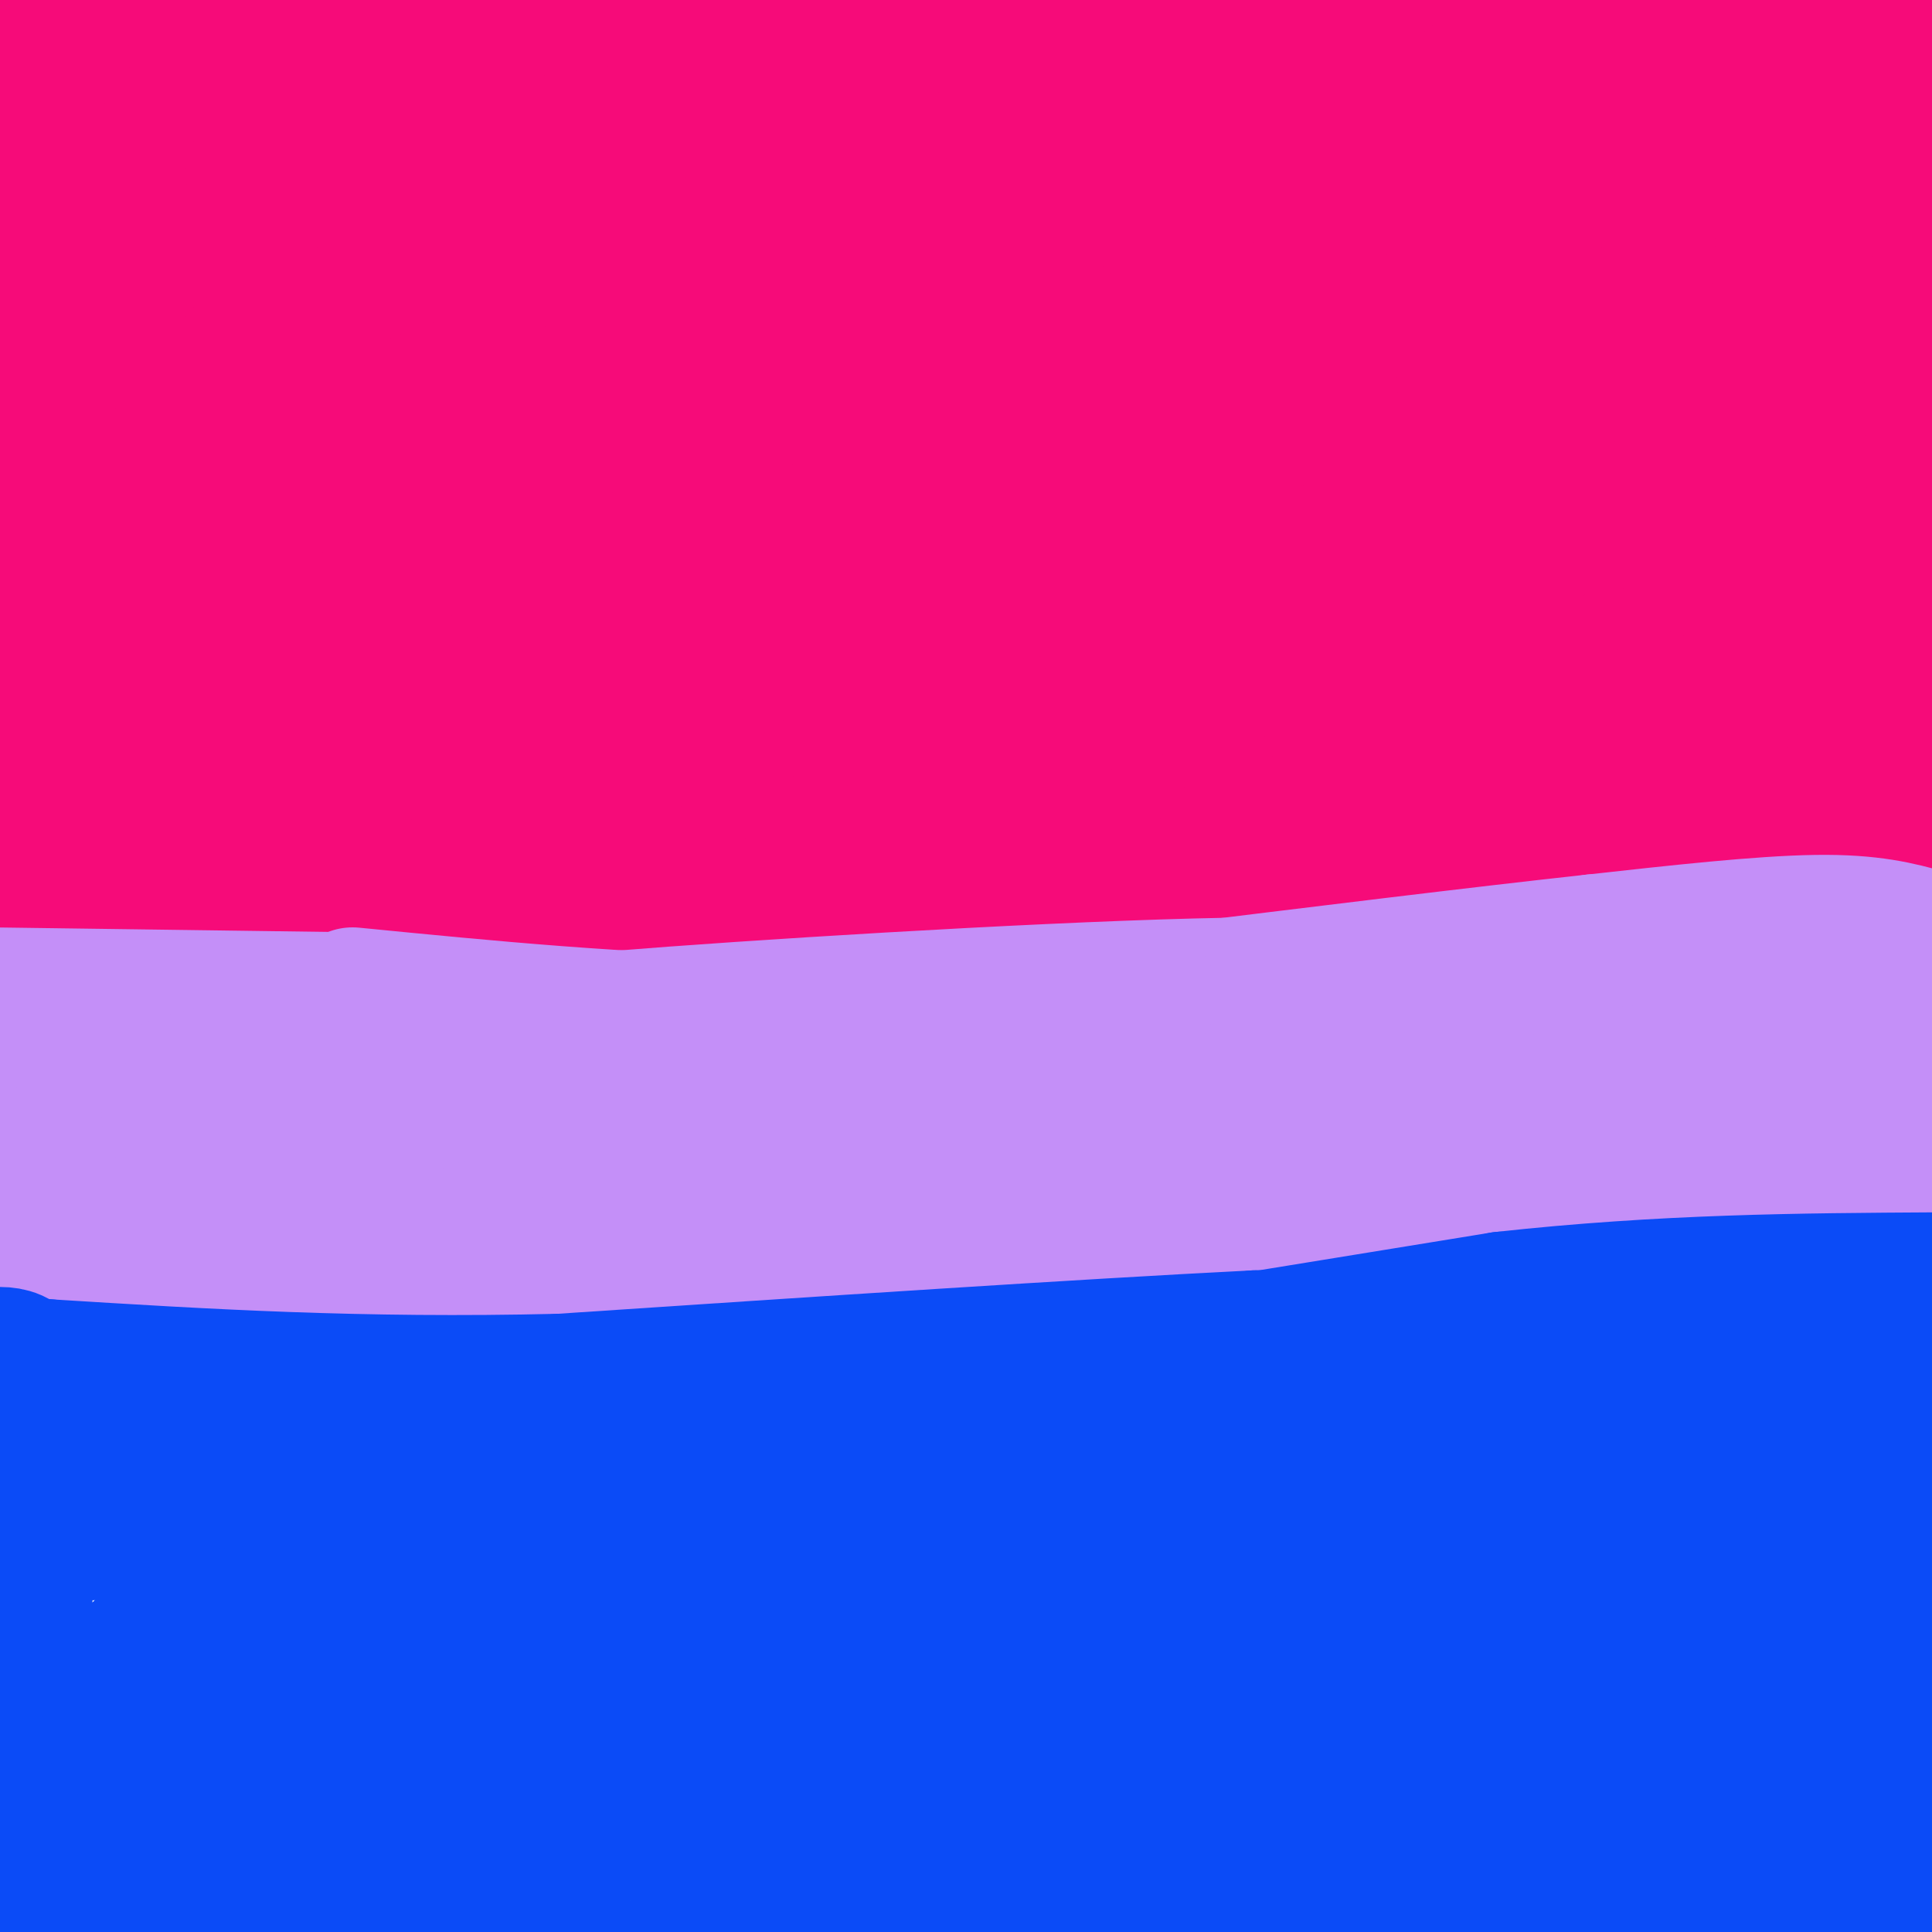 <svg viewBox='0 0 400 400' version='1.1' xmlns='http://www.w3.org/2000/svg' xmlns:xlink='http://www.w3.org/1999/xlink'><g fill='none' stroke='#F60B79' stroke-width='28' stroke-linecap='round' stroke-linejoin='round'><path d='M2,137c17.083,-3.417 34.167,-6.833 54,-9c19.833,-2.167 42.417,-3.083 65,-4'/><path d='M121,124c37.267,-3.822 97.933,-11.378 137,-14c39.067,-2.622 56.533,-0.311 74,2'/><path d='M332,112c19.689,0.489 31.911,0.711 42,3c10.089,2.289 18.044,6.644 26,11'/><path d='M398,153c-5.083,3.333 -10.167,6.667 -27,10c-16.833,3.333 -45.417,6.667 -74,10'/><path d='M297,173c-43.000,4.000 -113.500,9.000 -184,14'/><path d='M113,187c-55.556,3.733 -102.444,6.067 -111,5c-8.556,-1.067 21.222,-5.533 51,-10'/><path d='M53,182c10.310,-1.143 10.583,1.000 71,-13c60.417,-14.000 180.976,-44.143 237,-57c56.024,-12.857 47.512,-8.429 39,-4'/><path d='M394,112c-93.708,25.720 -187.417,51.440 -190,53c-2.583,1.560 85.958,-21.042 75,-25c-10.958,-3.958 -121.417,10.726 -163,16c-41.583,5.274 -14.292,1.137 13,-3'/><path d='M129,153c31.303,-5.780 103.059,-18.731 94,-18c-9.059,0.731 -98.933,15.144 -134,20c-35.067,4.856 -15.326,0.153 30,-11c45.326,-11.153 116.236,-28.758 107,-27c-9.236,1.758 -98.618,22.879 -188,44'/><path d='M38,161c1.341,0.726 98.692,-19.459 113,-22c14.308,-2.541 -54.427,12.560 -92,19c-37.573,6.440 -43.982,4.218 -45,2c-1.018,-2.218 3.357,-4.431 1,-5c-2.357,-0.569 -11.446,0.507 12,-6c23.446,-6.507 79.428,-20.598 89,-22c9.572,-1.402 -27.265,9.885 -49,15c-21.735,5.115 -28.367,4.057 -35,3'/><path d='M32,145c-7.430,0.621 -8.505,0.672 -11,-1c-2.495,-1.672 -6.409,-5.067 -8,-9c-1.591,-3.933 -0.858,-8.404 1,-13c1.858,-4.596 4.840,-9.318 12,-14c7.160,-4.682 18.496,-9.326 31,-12c12.504,-2.674 26.174,-3.379 37,-3c10.826,0.379 18.806,1.842 23,4c4.194,2.158 4.602,5.010 0,9c-4.602,3.990 -14.214,9.119 -21,12c-6.786,2.881 -10.745,3.514 -21,4c-10.255,0.486 -26.807,0.824 -36,0c-9.193,-0.824 -11.026,-2.809 -13,-4c-1.974,-1.191 -4.089,-1.587 -6,-6c-1.911,-4.413 -3.618,-12.844 -5,-17c-1.382,-4.156 -2.439,-4.036 3,-8c5.439,-3.964 17.376,-12.011 25,-16c7.624,-3.989 10.937,-3.920 16,-5c5.063,-1.080 11.875,-3.309 22,-4c10.125,-0.691 23.562,0.154 37,1'/><path d='M118,63c10.670,2.241 18.846,7.345 23,10c4.154,2.655 4.286,2.861 5,6c0.714,3.139 2.009,9.211 3,13c0.991,3.789 1.679,5.295 -6,8c-7.679,2.705 -23.726,6.609 -37,9c-13.274,2.391 -23.774,3.269 -37,3c-13.226,-0.269 -29.176,-1.685 -35,-3c-5.824,-1.315 -1.520,-2.528 -2,-3c-0.480,-0.472 -5.745,-0.204 7,-11c12.745,-10.796 43.498,-32.656 53,-40c9.502,-7.344 -2.249,-0.172 -14,7'/><path d='M78,62c-8.178,3.000 -21.622,7.000 -36,9c-14.378,2.000 -29.689,2.000 -45,2'/><path d='M0,65c45.250,-19.417 90.500,-38.833 88,-45c-2.500,-6.167 -52.750,0.917 -103,8'/><path d='M20,12c16.027,-2.285 32.054,-4.571 35,-4c2.946,0.571 -7.190,3.998 -21,6c-13.810,2.002 -31.295,2.577 -31,0c0.295,-2.577 18.370,-8.308 19,-9c0.630,-0.692 -16.185,3.654 -33,8'/><path d='M5,11c24.829,-2.397 49.659,-4.793 60,-4c10.341,0.793 6.194,4.776 -4,15c-10.194,10.224 -26.436,26.690 -33,34c-6.564,7.310 -3.450,5.465 -3,2c0.450,-3.465 -1.763,-8.548 4,-17c5.763,-8.452 19.504,-20.272 18,-20c-1.504,0.272 -18.252,12.636 -35,25'/><path d='M12,46c0.200,0.022 18.200,-12.422 18,-13c-0.200,-0.578 -18.600,10.711 -37,22'/><path d='M4,44c0.200,-7.867 0.400,-15.733 2,-2c1.600,13.733 4.600,49.067 6,75c1.400,25.933 1.200,42.467 1,59'/><path d='M13,176c-5.228,16.589 -18.799,28.561 1,9c19.799,-19.561 72.968,-70.654 97,-94c24.032,-23.346 18.926,-18.946 18,-21c-0.926,-2.054 2.329,-10.561 2,-14c-0.329,-3.439 -4.242,-1.811 -8,0c-3.758,1.811 -7.359,3.803 -13,11c-5.641,7.197 -13.320,19.598 -21,32'/><path d='M89,99c-4.015,7.194 -3.552,9.178 -3,11c0.552,1.822 1.194,3.483 24,-8c22.806,-11.483 67.775,-36.111 72,-43c4.225,-6.889 -32.293,3.962 -52,10c-19.707,6.038 -22.601,7.264 -32,10c-9.399,2.736 -25.303,6.981 21,1c46.303,-5.981 154.812,-22.187 188,-26c33.188,-3.813 -8.946,4.768 -47,11c-38.054,6.232 -72.027,10.116 -106,14'/><path d='M154,79c-26.475,3.193 -39.662,4.177 -6,1c33.662,-3.177 114.175,-10.515 139,-11c24.825,-0.485 -6.036,5.883 -11,8c-4.964,2.117 15.968,-0.018 -22,7c-37.968,7.018 -134.837,23.191 -117,22c17.837,-1.191 150.379,-19.744 190,-25c39.621,-5.256 -13.680,2.784 -60,7c-46.320,4.216 -85.660,4.608 -125,5'/><path d='M142,93c-16.163,-1.086 5.930,-6.301 12,-8c6.070,-1.699 -3.883,0.116 27,-8c30.883,-8.116 102.602,-26.165 123,-31c20.398,-4.835 -10.526,3.544 -60,7c-49.474,3.456 -117.497,1.991 -140,0c-22.503,-1.991 0.514,-4.506 7,-6c6.486,-1.494 -3.561,-1.968 26,-8c29.561,-6.032 98.728,-17.624 124,-20c25.272,-2.376 6.649,4.464 -34,9c-40.649,4.536 -103.325,6.768 -166,9'/><path d='M61,37c-23.123,-0.229 2.068,-5.300 60,-12c57.932,-6.700 148.603,-15.027 180,-17c31.397,-1.973 3.518,2.409 -12,5c-15.518,2.591 -18.675,3.390 -65,5c-46.325,1.610 -135.819,4.029 -130,0c5.819,-4.029 106.951,-14.508 130,-16c23.049,-1.492 -31.986,6.002 -73,9c-41.014,2.998 -68.007,1.499 -95,0'/><path d='M56,11c-19.400,0.311 -20.400,1.089 -4,-1c16.400,-2.089 50.200,-7.044 84,-12'/><path d='M66,0c0.000,0.000 111.000,-1.000 111,-1'/><path d='M371,0c4.118,2.157 8.235,4.315 -26,6c-34.235,1.685 -106.824,2.899 -130,4c-23.176,1.101 3.061,2.091 17,7c13.939,4.909 15.582,13.739 12,21c-3.582,7.261 -12.387,12.955 9,3c21.387,-9.955 72.968,-35.559 87,-41c14.032,-5.441 -9.484,9.279 -33,24'/><path d='M307,24c-14.783,9.729 -35.239,22.052 -35,20c0.239,-2.052 21.175,-18.477 31,-26c9.825,-7.523 8.539,-6.143 11,-6c2.461,0.143 8.670,-0.950 12,0c3.330,0.950 3.780,3.942 4,14c0.220,10.058 0.208,27.181 1,35c0.792,7.819 2.388,6.333 5,5c2.612,-1.333 6.242,-2.513 12,-12c5.758,-9.487 13.645,-27.282 12,-22c-1.645,5.282 -12.823,33.641 -24,62'/><path d='M336,94c-4.407,11.511 -3.425,9.290 -1,7c2.425,-2.290 6.293,-4.648 11,-22c4.707,-17.352 10.253,-49.697 11,-57c0.747,-7.303 -3.306,10.438 -9,26c-5.694,15.562 -13.029,28.946 -20,38c-6.971,9.054 -13.577,13.779 -17,19c-3.423,5.221 -3.662,10.937 -5,1c-1.338,-9.937 -3.775,-35.526 -4,-49c-0.225,-13.474 1.764,-14.832 3,-19c1.236,-4.168 1.721,-11.144 8,-18c6.279,-6.856 18.353,-13.590 25,-16c6.647,-2.410 7.866,-0.495 10,0c2.134,0.495 5.181,-0.430 10,5c4.819,5.430 11.409,17.215 18,29'/><path d='M376,38c4.956,11.931 8.345,27.260 10,35c1.655,7.740 1.574,7.893 0,10c-1.574,2.107 -4.643,6.169 -7,9c-2.357,2.831 -4.002,4.431 -6,-3c-1.998,-7.431 -4.350,-23.894 -4,-36c0.350,-12.106 3.402,-19.856 6,-25c2.598,-5.144 4.744,-7.684 7,-8c2.256,-0.316 4.623,1.590 5,16c0.377,14.410 -1.236,41.322 0,49c1.236,7.678 5.321,-3.880 6,-19c0.679,-15.120 -2.048,-33.801 -4,-43c-1.952,-9.199 -3.129,-8.914 -4,-8c-0.871,0.914 -1.435,2.457 -2,4'/><path d='M383,19c-1.600,12.394 -4.601,41.379 -4,51c0.601,9.621 4.805,-0.122 8,-10c3.195,-9.878 5.382,-19.889 7,-25c1.618,-5.111 2.665,-5.320 1,-11c-1.665,-5.680 -6.044,-16.832 -10,-16c-3.956,0.832 -7.488,13.647 -10,21c-2.512,7.353 -4.003,9.244 -1,5c3.003,-4.244 10.502,-14.622 18,-25'/><path d='M392,9c-7.274,17.465 -34.458,73.629 -38,90c-3.542,16.371 16.559,-7.050 19,-13c2.441,-5.950 -12.779,5.570 -24,13c-11.221,7.430 -18.444,10.770 -56,16c-37.556,5.230 -105.445,12.352 -131,15c-25.555,2.648 -8.778,0.824 8,-1'/><path d='M170,129c18.145,-2.958 59.508,-9.855 86,-13c26.492,-3.145 38.115,-2.540 44,-2c5.885,0.540 6.034,1.016 -3,4c-9.034,2.984 -27.252,8.477 -35,11c-7.748,2.523 -5.027,2.075 -5,3c0.027,0.925 -2.640,3.222 1,5c3.640,1.778 13.586,3.037 27,4c13.414,0.963 30.297,1.629 48,0c17.703,-1.629 36.228,-5.554 36,-7c-0.228,-1.446 -19.208,-0.413 -33,2c-13.792,2.413 -22.396,6.207 -31,10'/><path d='M305,146c14.671,2.371 66.849,3.298 86,4c19.151,0.702 5.276,1.178 -6,3c-11.276,1.822 -19.952,4.988 -29,6c-9.048,1.012 -18.466,-0.131 -22,-2c-3.534,-1.869 -1.182,-4.465 8,-9c9.182,-4.535 25.195,-11.010 36,-18c10.805,-6.990 16.403,-14.495 22,-22'/><path d='M398,109c-11.143,13.179 -22.286,26.357 -37,33c-14.714,6.643 -33.000,6.750 -48,10c-15.000,3.250 -26.714,9.643 -37,13c-10.286,3.357 -19.143,3.679 -28,4'/><path d='M248,169c-8.357,1.702 -15.250,3.958 -25,8c-9.750,4.042 -22.357,9.869 -16,14c6.357,4.131 31.679,6.565 57,9'/><path d='M264,200c26.289,1.844 63.511,1.956 88,1c24.489,-0.956 36.244,-2.978 48,-5'/><path d='M397,176c-10.442,-0.152 -20.884,-0.303 -19,-7c1.884,-6.697 16.093,-19.939 21,-23c4.907,-3.061 0.514,4.061 -4,14c-4.514,9.939 -9.147,22.697 -18,27c-8.853,4.303 -21.927,0.152 -35,-4'/><path d='M342,183c-34.190,-1.631 -102.167,-3.708 -90,-2c12.167,1.708 104.476,7.202 129,9c24.524,1.798 -18.738,-0.101 -62,-2'/><path d='M319,188c-23.491,-2.586 -51.219,-8.050 -61,-11c-9.781,-2.950 -1.615,-3.387 1,-4c2.615,-0.613 -0.321,-1.402 9,-3c9.321,-1.598 30.901,-4.006 43,-7c12.099,-2.994 14.719,-6.575 5,0c-9.719,6.575 -31.777,23.307 -52,30c-20.223,6.693 -38.612,3.346 -57,0'/><path d='M207,193c-19.167,-1.000 -38.583,-3.500 -58,-6'/></g>
<g fill='none' stroke='#C48FF8' stroke-width='28' stroke-linecap='round' stroke-linejoin='round'><path d='M73,206c27.917,2.750 55.833,5.500 87,6c31.167,0.500 65.583,-1.250 100,-3'/><path d='M72,207c0.000,0.000 -74.000,-1.000 -74,-1'/><path d='M0,220c2.333,4.167 4.667,8.333 6,15c1.333,6.667 1.667,15.833 2,25'/><path d='M8,260c10.167,5.333 34.583,6.167 59,7'/><path d='M67,267c22.857,2.250 50.500,4.375 78,4c27.500,-0.375 54.857,-3.250 74,-6c19.143,-2.750 30.071,-5.375 41,-8'/><path d='M260,257c30.167,-3.167 85.083,-7.083 140,-11'/><path d='M399,205c-11.000,3.750 -22.000,7.500 -38,9c-16.000,1.500 -37.000,0.750 -58,0'/><path d='M303,214c-20.222,0.000 -41.778,0.000 -36,0c5.778,0.000 38.889,0.000 72,0'/><path d='M339,214c22.167,-0.500 41.583,-1.750 61,-3'/><path d='M395,211c0.000,0.000 -138.000,5.000 -138,5'/><path d='M257,216c-52.750,3.393 -115.625,9.375 -106,10c9.625,0.625 91.750,-4.107 104,-4c12.250,0.107 -45.375,5.054 -103,10'/><path d='M152,232c-36.646,4.309 -76.761,10.083 -58,11c18.761,0.917 96.397,-3.022 83,-3c-13.397,0.022 -117.828,4.006 -145,5c-27.172,0.994 22.914,-1.003 73,-3'/><path d='M105,242c-15.595,0.768 -91.082,4.189 -94,2c-2.918,-2.189 66.733,-9.989 71,-12c4.267,-2.011 -56.851,1.766 -73,1c-16.149,-0.766 12.672,-6.076 31,-9c18.328,-2.924 26.164,-3.462 34,-4'/><path d='M74,220c10.559,-1.025 19.956,-1.589 9,0c-10.956,1.589 -42.266,5.330 -47,5c-4.734,-0.330 17.109,-4.729 38,-8c20.891,-3.271 40.830,-5.412 79,-8c38.170,-2.588 94.571,-5.621 117,-5c22.429,0.621 10.885,4.898 -39,10c-49.885,5.102 -138.110,11.029 -164,14c-25.890,2.971 10.555,2.985 47,3'/><path d='M114,231c31.763,1.202 87.671,2.706 74,4c-13.671,1.294 -96.922,2.378 -90,2c6.922,-0.378 104.018,-2.217 96,0c-8.018,2.217 -121.148,8.491 -158,11c-36.852,2.509 2.574,1.255 42,0'/><path d='M78,248c20.822,-0.283 51.876,-0.991 57,0c5.124,0.991 -15.680,3.681 -44,5c-28.320,1.319 -64.154,1.267 -76,0c-11.846,-1.267 0.295,-3.748 2,-5c1.705,-1.252 -7.028,-1.274 10,-4c17.028,-2.726 59.815,-8.157 57,-9c-2.815,-0.843 -51.233,2.902 -67,3c-15.767,0.098 1.116,-3.451 18,-7'/><path d='M35,231c3.000,-1.167 1.500,-0.583 0,0'/><path d='M112,230c-1.244,2.578 -2.489,5.156 -16,6c-13.511,0.844 -39.289,-0.044 -14,0c25.289,0.044 101.644,1.022 178,2'/><path d='M260,238c35.515,-1.030 35.303,-4.606 9,-2c-26.303,2.606 -78.697,11.394 -109,15c-30.303,3.606 -38.515,2.030 -33,1c5.515,-1.030 24.758,-1.515 44,-2'/><path d='M171,250c32.533,-4.578 91.867,-15.022 131,-20c39.133,-4.978 58.067,-4.489 77,-4'/><path d='M379,226c14.511,-0.711 12.289,-0.489 13,-3c0.711,-2.511 4.356,-7.756 8,-13'/><path d='M399,194c-5.750,-1.583 -11.500,-3.167 -23,-3c-11.500,0.167 -28.750,2.083 -46,4'/><path d='M330,195c-23.000,2.500 -57.500,6.750 -92,11'/><path d='M238,206c-28.810,5.155 -54.833,12.542 -79,16c-24.167,3.458 -46.476,2.988 -59,4c-12.524,1.012 -15.262,3.506 -18,6'/><path d='M82,232c-3.000,1.000 -1.500,0.500 0,0'/></g>
<g fill='none' stroke='#0B4BF7' stroke-width='28' stroke-linecap='round' stroke-linejoin='round'><path d='M22,291c-2.000,-1.333 -4.000,-2.667 20,-3c24.000,-0.333 74.000,0.333 124,1'/><path d='M166,289c22.178,0.511 15.622,1.289 35,-2c19.378,-3.289 64.689,-10.644 110,-18'/><path d='M311,269c33.333,-3.667 61.667,-3.833 90,-4'/><path d='M399,267c-20.917,3.167 -41.833,6.333 -65,8c-23.167,1.667 -48.583,1.833 -74,2'/><path d='M260,277c-36.333,1.833 -90.167,5.417 -144,9'/><path d='M116,286c-41.667,1.000 -73.833,-1.000 -106,-3'/><path d='M10,283c-18.133,-1.444 -10.467,-3.556 -7,-2c3.467,1.556 2.733,6.778 2,12'/><path d='M5,293c0.333,13.167 0.167,40.083 0,67'/><path d='M5,360c-0.167,18.167 -0.583,30.083 -1,42'/><path d='M47,392c4.787,-4.872 9.574,-9.743 23,-15c13.426,-5.257 35.489,-10.899 36,-12c0.511,-1.101 -20.532,2.340 -37,5c-16.468,2.660 -28.363,4.538 -21,5c7.363,0.462 33.982,-0.491 68,-4c34.018,-3.509 75.434,-9.574 91,-12c15.566,-2.426 5.283,-1.213 -5,0'/><path d='M202,359c-43.310,1.512 -149.083,5.292 -130,4c19.083,-1.292 163.024,-7.655 169,-10c5.976,-2.345 -126.012,-0.673 -258,1'/><path d='M19,346c109.872,-8.437 219.745,-16.874 202,-19c-17.745,-2.126 -163.107,2.059 -179,0c-15.893,-2.059 97.683,-10.362 145,-14c47.317,-3.638 28.376,-2.611 -14,-1c-42.376,1.611 -108.188,3.805 -174,6'/><path d='M4,318c53.797,-5.437 107.595,-10.874 103,-12c-4.595,-1.126 -67.582,2.059 -90,2c-22.418,-0.059 -4.266,-3.362 26,-6c30.266,-2.638 72.648,-4.611 77,0c4.352,4.611 -29.324,15.805 -63,27'/><path d='M57,329c23.077,4.092 112.269,0.823 139,1c26.731,0.177 -9.000,3.800 -60,8c-51.000,4.200 -117.269,8.977 -106,3c11.269,-5.977 100.077,-22.708 108,-29c7.923,-6.292 -65.038,-2.146 -138,2'/><path d='M0,314c-10.184,-1.789 33.357,-7.262 80,-10c46.643,-2.738 96.388,-2.740 112,-2c15.612,0.740 -2.908,2.223 -16,4c-13.092,1.777 -20.757,3.847 8,0c28.757,-3.847 93.934,-13.613 114,-15c20.066,-1.387 -4.981,5.604 -39,11c-34.019,5.396 -77.009,9.198 -120,13'/><path d='M139,315c8.699,-0.837 90.445,-9.430 131,-13c40.555,-3.570 39.919,-2.116 43,0c3.081,2.116 9.881,4.896 -27,10c-36.881,5.104 -117.441,12.533 -125,13c-7.559,0.467 57.883,-6.030 99,-9c41.117,-2.970 57.908,-2.415 71,-2c13.092,0.415 22.486,0.689 -18,6c-40.486,5.311 -130.853,15.660 -165,20c-34.147,4.340 -12.073,2.670 10,1'/><path d='M158,341c24.206,-0.324 79.721,-1.635 99,-1c19.279,0.635 2.324,3.217 -18,6c-20.324,2.783 -44.015,5.768 -75,8c-30.985,2.232 -69.264,3.712 -39,8c30.264,4.288 129.071,11.385 157,17c27.929,5.615 -15.020,9.747 -47,13c-31.980,3.253 -52.990,5.626 -74,8'/><path d='M227,399c45.551,-3.825 91.101,-7.650 82,-10c-9.101,-2.350 -72.855,-3.226 -115,-3c-42.145,0.226 -62.683,1.555 -43,4c19.683,2.445 79.585,6.006 114,8c34.415,1.994 43.342,2.422 -15,1c-58.342,-1.422 -183.955,-4.692 -230,-6c-46.045,-1.308 -12.523,-0.654 21,0'/><path d='M41,393c18.675,-0.385 54.863,-1.346 47,0c-7.863,1.346 -59.778,5.000 -65,3c-5.222,-2.000 36.248,-9.654 41,-13c4.752,-3.346 -27.214,-2.385 -38,-5c-10.786,-2.615 -0.393,-8.808 10,-15'/><path d='M36,363c-8.425,-3.274 -34.488,-3.958 31,-5c65.488,-1.042 222.529,-2.442 285,-2c62.471,0.442 30.374,2.727 24,-8c-6.374,-10.727 12.976,-34.465 21,-36c8.024,-1.535 4.721,19.133 2,34c-2.721,14.867 -4.861,23.934 -7,33'/><path d='M392,379c-1.563,6.721 -1.972,7.024 -1,3c0.972,-4.024 3.324,-12.374 -2,-36c-5.324,-23.626 -18.324,-62.529 -17,-57c1.324,5.529 16.972,55.488 22,59c5.028,3.512 -0.563,-39.425 -3,-55c-2.437,-15.575 -1.718,-3.787 -1,8'/><path d='M390,301c1.500,13.667 5.750,43.833 10,74'/><path d='M398,347c0.441,-9.528 0.881,-19.057 -1,-6c-1.881,13.057 -6.084,48.698 -12,46c-5.916,-2.698 -13.547,-43.737 -18,-55c-4.453,-11.263 -5.729,7.248 -13,19c-7.271,11.752 -20.537,16.743 -29,20c-8.463,3.257 -12.124,4.780 -18,6c-5.876,1.220 -13.967,2.136 -18,0c-4.033,-2.136 -4.010,-7.325 -3,-11c1.010,-3.675 3.005,-5.838 5,-8'/><path d='M291,358c2.074,-4.723 4.757,-12.529 20,-19c15.243,-6.471 43.044,-11.605 25,-11c-18.044,0.605 -81.935,6.949 -99,8c-17.065,1.051 12.695,-3.191 47,-6c34.305,-2.809 73.154,-4.186 83,-3c9.846,1.186 -9.311,4.935 -39,7c-29.689,2.065 -69.911,2.447 -80,0c-10.089,-2.447 9.956,-7.724 30,-13'/><path d='M278,321c20.091,-5.226 55.317,-11.793 62,-14c6.683,-2.207 -15.178,-0.056 -12,-3c3.178,-2.944 31.394,-10.985 33,-13c1.606,-2.015 -23.398,1.996 -29,3c-5.602,1.004 8.199,-0.998 22,-3'/><path d='M354,291c4.000,-0.667 3.000,-0.833 2,-1'/><path d='M358,293c2.888,10.888 5.777,21.775 7,21c1.223,-0.775 0.781,-13.213 -2,-19c-2.781,-5.787 -7.902,-4.922 -17,-2c-9.098,2.922 -22.173,7.902 -29,11c-6.827,3.098 -7.407,4.315 -8,6c-0.593,1.685 -1.198,3.838 0,6c1.198,2.162 4.199,4.332 13,6c8.801,1.668 23.400,2.834 38,4'/><path d='M360,326c9.886,0.064 15.601,-1.775 19,-4c3.399,-2.225 4.482,-4.836 4,-8c-0.482,-3.164 -2.528,-6.880 -8,-10c-5.472,-3.120 -14.372,-5.642 -27,-7c-12.628,-1.358 -28.986,-1.551 -41,1c-12.014,2.551 -19.684,7.847 -24,16c-4.316,8.153 -5.278,19.162 -6,26c-0.722,6.838 -1.204,9.503 4,17c5.204,7.497 16.093,19.826 21,26c4.907,6.174 3.830,6.193 13,8c9.170,1.807 28.585,5.404 48,9'/><path d='M371,397c-1.856,-4.422 -3.712,-8.844 -4,-11c-0.288,-2.156 0.992,-2.047 -6,-3c-6.992,-0.953 -22.255,-2.968 -38,-3c-15.745,-0.032 -31.973,1.919 -10,3c21.973,1.081 82.147,1.291 79,2c-3.147,0.709 -69.613,1.917 -85,3c-15.387,1.083 20.307,2.042 56,3'/><path d='M363,391c17.282,0.216 32.489,-0.745 24,0c-8.489,0.745 -40.672,3.197 -43,4c-2.328,0.803 25.199,-0.042 39,-2c13.801,-1.958 13.874,-5.030 15,-6c1.126,-0.970 3.303,0.162 0,-6c-3.303,-6.162 -12.087,-19.618 -23,-33c-10.913,-13.382 -23.957,-26.691 -37,-40'/></g>
</svg>